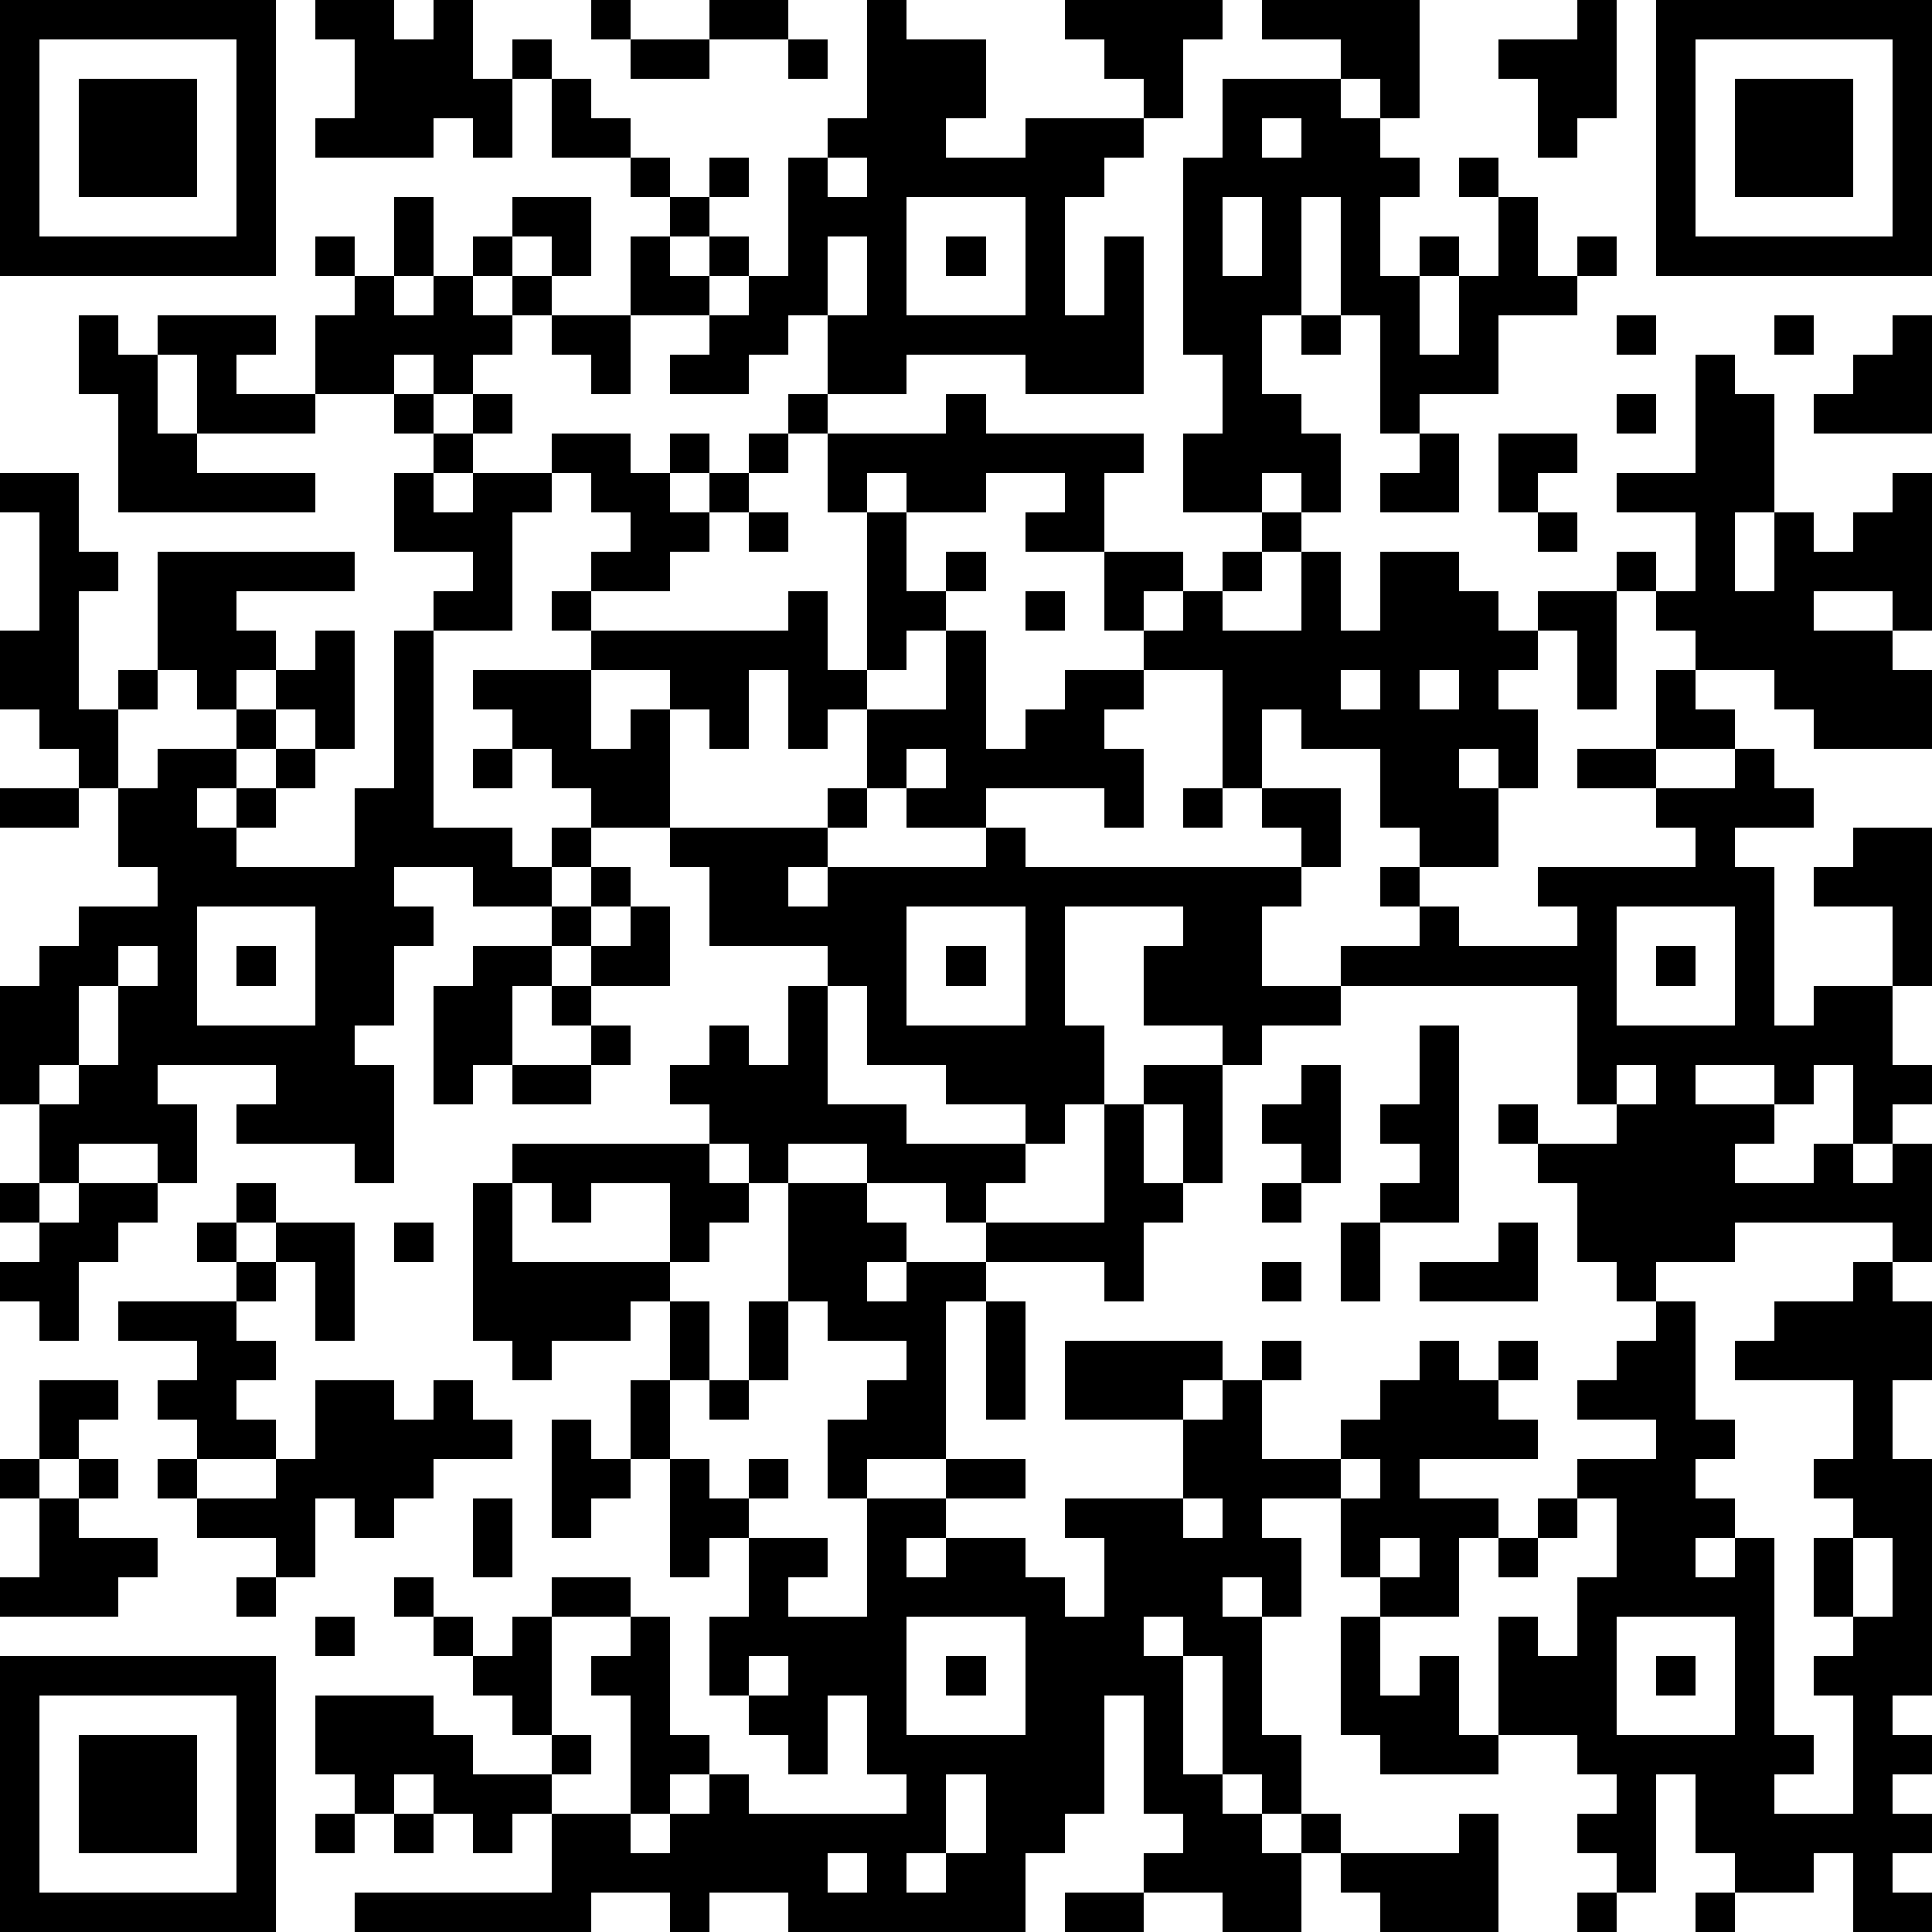 <?xml version="1.0" standalone="yes"?><svg version="1.1" xmlns="http://www.w3.org/2000/svg" xmlns:xlink="http://www.w3.org/1999/xlink" xmlns:ev="http://www.w3.org/2001/xml-events" width="196" height="196" shape-rendering="crispEdges"><path d="M0 0h7v7h-7zM8 0h2v1h1v-1h1v2h1v-1h1v1h-1v2h-1v-1h-1v1h-3v-1h1v-2h-1zM15 0h1v1h-1zM18 0h2v1h-2zM22 0h1v1h2v2h-1v1h2v-1h3v-1h-1v-1h-1v-1h4v1h-1v2h-1v1h-1v1h-1v3h1v-2h1v4h-3v-1h-3v1h-2v-2h-1v1h-1v1h-2v-1h1v-1h-2v-2h1v-1h-1v-1h-2v-2h1v1h1v1h1v1h1v-1h1v1h-1v1h-1v1h1v-1h1v1h-1v1h1v-1h1v-3h1v-1h1zM32 0h4v3h-1v-1h-1v-1h-2zM40 0h1v3h-1v1h-1v-2h-1v-1h2zM42 0h7v7h-7zM1 1v5h5v-5zM16 1h2v1h-2zM20 1h1v1h-1zM43 1v5h5v-5zM2 2h3v3h-3zM31 2h3v1h1v1h1v1h-1v2h1v-1h1v1h-1v2h1v-2h1v-2h-1v-1h1v1h1v2h1v-1h1v1h-1v1h-2v2h-2v1h-1v-3h-1v-3h-1v3h-1v2h1v1h1v2h-1v-1h-1v1h-2v-2h1v-2h-1v-5h1zM44 2h3v3h-3zM32 3v1h1v-1zM21 4v1h1v-1zM10 5h1v2h-1zM13 5h2v2h-1v-1h-1zM23 5v3h3v-3zM31 5v2h1v-2zM8 6h1v1h-1zM12 6h1v1h-1zM21 6v2h1v-2zM24 6h1v1h-1zM9 7h1v1h1v-1h1v1h1v-1h1v1h-1v1h-1v1h-1v-1h-1v1h-2v-2h1zM2 8h1v1h1v-1h3v1h-1v1h2v1h-3v-2h-1v2h1v1h3v1h-5v-3h-1zM14 8h2v2h-1v-1h-1zM33 8h1v1h-1zM41 8h1v1h-1zM45 8h1v1h-1zM48 8h1v3h-3v-1h1v-1h1zM43 9h1v1h1v3h-1v2h1v-2h1v1h1v-1h1v-1h1v4h-1v-1h-2v1h2v1h1v2h-3v-1h-1v-1h-2v-1h-1v-1h-1v-1h1v1h1v-2h-2v-1h2zM10 10h1v1h-1zM12 10h1v1h-1zM20 10h1v1h-1zM24 10h1v1h4v1h-1v2h-2v-1h1v-1h-2v1h-2v-1h-1v1h-1v-2h3zM41 10h1v1h-1zM11 11h1v1h-1zM14 11h2v1h1v-1h1v1h-1v1h1v-1h1v-1h1v1h-1v1h-1v1h-1v1h-2v-1h1v-1h-1v-1h-1zM36 11h1v2h-2v-1h1zM38 11h2v1h-1v1h-1zM0 12h2v2h1v1h-1v3h1v-1h1v-3h5v1h-3v1h1v1h-1v1h-1v-1h-1v1h-1v2h-1v-1h-1v-1h-1v-2h1v-3h-1zM10 12h1v1h1v-1h2v1h-1v3h-2v-1h1v-1h-2zM19 13h1v1h-1zM22 13h1v2h1v-1h1v1h-1v1h-1v1h-1zM32 13h1v1h-1zM39 13h1v1h-1zM28 14h2v1h-1v1h-1zM31 14h1v1h-1zM33 14h1v2h1v-2h2v1h1v1h1v-1h2v3h-1v-2h-1v1h-1v1h1v2h-1v-1h-1v1h1v2h-2v-1h-1v-2h-2v-1h-1v2h-1v-3h-2v-1h1v-1h1v1h2zM14 15h1v1h-1zM20 15h1v2h1v1h-1v1h-1v-2h-1v2h-1v-1h-1v-1h-2v-1h5zM26 15h1v1h-1zM8 16h1v3h-1v-1h-1v-1h1zM10 16h1v5h2v1h1v-1h1v-1h-1v-1h-1v-1h-1v-1h3v2h1v-1h1v3h-2v1h-1v1h-2v-1h-2v1h1v1h-1v2h-1v1h1v3h-1v-1h-3v-1h1v-1h-3v1h1v2h-1v-1h-2v1h-1v-2h-1v-3h1v-1h1v-1h2v-1h-1v-2h1v-1h2v-1h1v1h-1v1h-1v1h1v-1h1v-1h1v1h-1v1h-1v1h3v-2h1zM24 16h1v3h1v-1h1v-1h2v1h-1v1h1v2h-1v-1h-3v1h-2v-1h-1v-2h2zM34 17v1h1v-1zM36 17v1h1v-1zM42 17h1v1h1v1h-2zM12 19h1v1h-1zM23 19v1h1v-1zM40 19h2v1h-2zM44 19h1v1h1v1h-2v1h1v4h1v-1h2v-2h-2v-1h1v-1h2v4h-1v2h1v1h-1v1h-1v-2h-1v1h-1v-1h-2v1h2v1h-1v1h2v-1h1v1h1v-1h1v3h-1v-1h-4v1h-2v1h-1v-1h-1v-2h-1v-1h-1v-1h1v1h2v-1h-1v-3h-6v-1h2v-1h-1v-1h1v1h1v1h3v-1h-1v-1h4v-1h-1v-1h2zM0 20h2v1h-2zM21 20h1v1h-1zM30 20h1v1h-1zM32 20h2v2h-1v-1h-1zM17 21h4v1h-1v1h1v-1h4v-1h1v1h7v1h-1v2h2v1h-2v1h-1v-1h-2v-2h1v-1h-3v3h1v2h-1v1h-1v-1h-2v-1h-2v-2h-1v-1h-3v-2h-1zM15 22h1v1h-1zM5 23v3h3v-3zM14 23h1v1h-1zM16 23h1v2h-2v-1h1zM23 23v3h3v-3zM41 23v3h3v-3zM3 24v1h-1v2h-1v1h1v-1h1v-2h1v-1zM6 24h1v1h-1zM12 24h2v1h-1v2h-1v1h-1v-3h1zM24 24h1v1h-1zM42 24h1v1h-1zM14 25h1v1h-1zM20 25h1v3h2v1h3v1h-1v1h-1v-1h-2v-1h-2v1h-1v-1h-1v-1h-1v-1h1v-1h1v1h1zM15 26h1v1h-1zM36 26h1v5h-2v-1h1v-1h-1v-1h1zM13 27h2v1h-2zM29 27h2v3h-1v-2h-1zM33 27h1v3h-1v-1h-1v-1h1zM41 27v1h1v-1zM28 28h1v2h1v1h-1v2h-1v-1h-3v-1h3zM13 29h5v1h1v1h-1v1h-1v-2h-2v1h-1v-1h-1zM0 30h1v1h-1zM2 30h2v1h-1v1h-1v2h-1v-1h-1v-1h1v-1h1zM6 30h1v1h-1zM12 30h1v2h4v1h-1v1h-2v1h-1v-1h-1zM20 30h2v1h1v1h-1v1h1v-1h2v1h-1v4h-2v1h-1v-2h1v-1h1v-1h-2v-1h-1zM32 30h1v1h-1zM5 31h1v1h-1zM7 31h2v3h-1v-2h-1zM10 31h1v1h-1zM34 31h1v2h-1zM38 31h1v2h-3v-1h2zM6 32h1v1h-1zM32 32h1v1h-1zM47 32h1v1h1v2h-1v2h1v6h-1v1h1v1h-1v1h1v1h-1v1h1v1h-2v-2h-1v1h-2v-1h-1v-2h-1v3h-1v-1h-1v-1h1v-1h-1v-1h-2v-3h1v1h1v-2h1v-2h-1v-1h2v-1h-2v-1h1v-1h1v-1h1v3h1v1h-1v1h1v1h-1v1h1v-1h1v5h1v1h-1v1h2v-3h-1v-1h1v-1h-1v-2h1v-1h-1v-1h1v-2h-3v-1h1v-1h2zM3 33h3v1h1v1h-1v1h1v1h-2v-1h-1v-1h1v-1h-2zM17 33h1v2h-1zM19 33h1v2h-1zM25 33h1v3h-1zM27 34h4v1h-1v1h-3zM32 34h1v1h-1zM36 34h1v1h1v-1h1v1h-1v1h1v1h-3v1h2v1h-1v2h-2v-1h-1v-2h-2v1h1v2h-1v-1h-1v1h1v3h1v2h-1v-1h-1v-3h-1v-1h-1v1h1v3h1v1h1v1h1v-1h1v1h-1v2h-2v-1h-2v-1h1v-1h-1v-3h-1v3h-1v1h-1v2h-6v-1h-2v1h-1v-1h-2v1h-6v-1h5v-2h-1v1h-1v-1h-1v-1h-1v1h-1v-1h-1v-2h3v1h1v1h2v-1h-1v-1h-1v-1h-1v-1h-1v-1h1v1h1v1h1v-1h1v-1h2v1h-2v3h1v1h-1v1h2v-3h-1v-1h1v-1h1v3h1v1h-1v1h-1v1h1v-1h1v-1h1v1h4v-1h-1v-2h-1v2h-1v-1h-1v-1h-1v-2h1v-2h-1v1h-1v-3h-1v-2h1v2h1v1h1v-1h1v1h-1v1h2v1h-1v1h2v-3h2v-1h2v1h-2v1h-1v1h1v-1h2v1h1v1h1v-2h-1v-1h3v-2h1v-1h1v2h2v-1h1v-1h1zM1 35h2v1h-1v1h-1zM8 35h2v1h1v-1h1v1h1v1h-2v1h-1v1h-1v-1h-1v2h-1v-1h-2v-1h-1v-1h1v1h2v-1h1zM18 35h1v1h-1zM14 36h1v1h1v1h-1v1h-1zM0 37h1v1h-1zM2 37h1v1h-1zM34 37v1h1v-1zM1 38h1v1h2v1h-1v1h-3v-1h1zM12 38h1v2h-1zM30 38v1h1v-1zM39 38h1v1h-1zM35 39v1h1v-1zM38 39h1v1h-1zM47 39v2h1v-2zM6 40h1v1h-1zM8 41h1v1h-1zM23 41v3h3v-3zM34 41h1v2h1v-1h1v2h1v1h-3v-1h-1zM41 41v3h3v-3zM0 42h7v7h-7zM19 42v1h1v-1zM24 42h1v1h-1zM42 42h1v1h-1zM1 43v5h5v-5zM2 44h3v3h-3zM24 45v2h-1v1h1v-1h1v-2zM8 46h1v1h-1zM10 46h1v1h-1zM37 46h1v3h-3v-1h-1v-1h3zM21 47v1h1v-1zM27 48h2v1h-2zM40 48h1v1h-1zM43 48h1v1h-1z" style="fill:#000" transform="translate(0,0) scale(4)"/></svg>